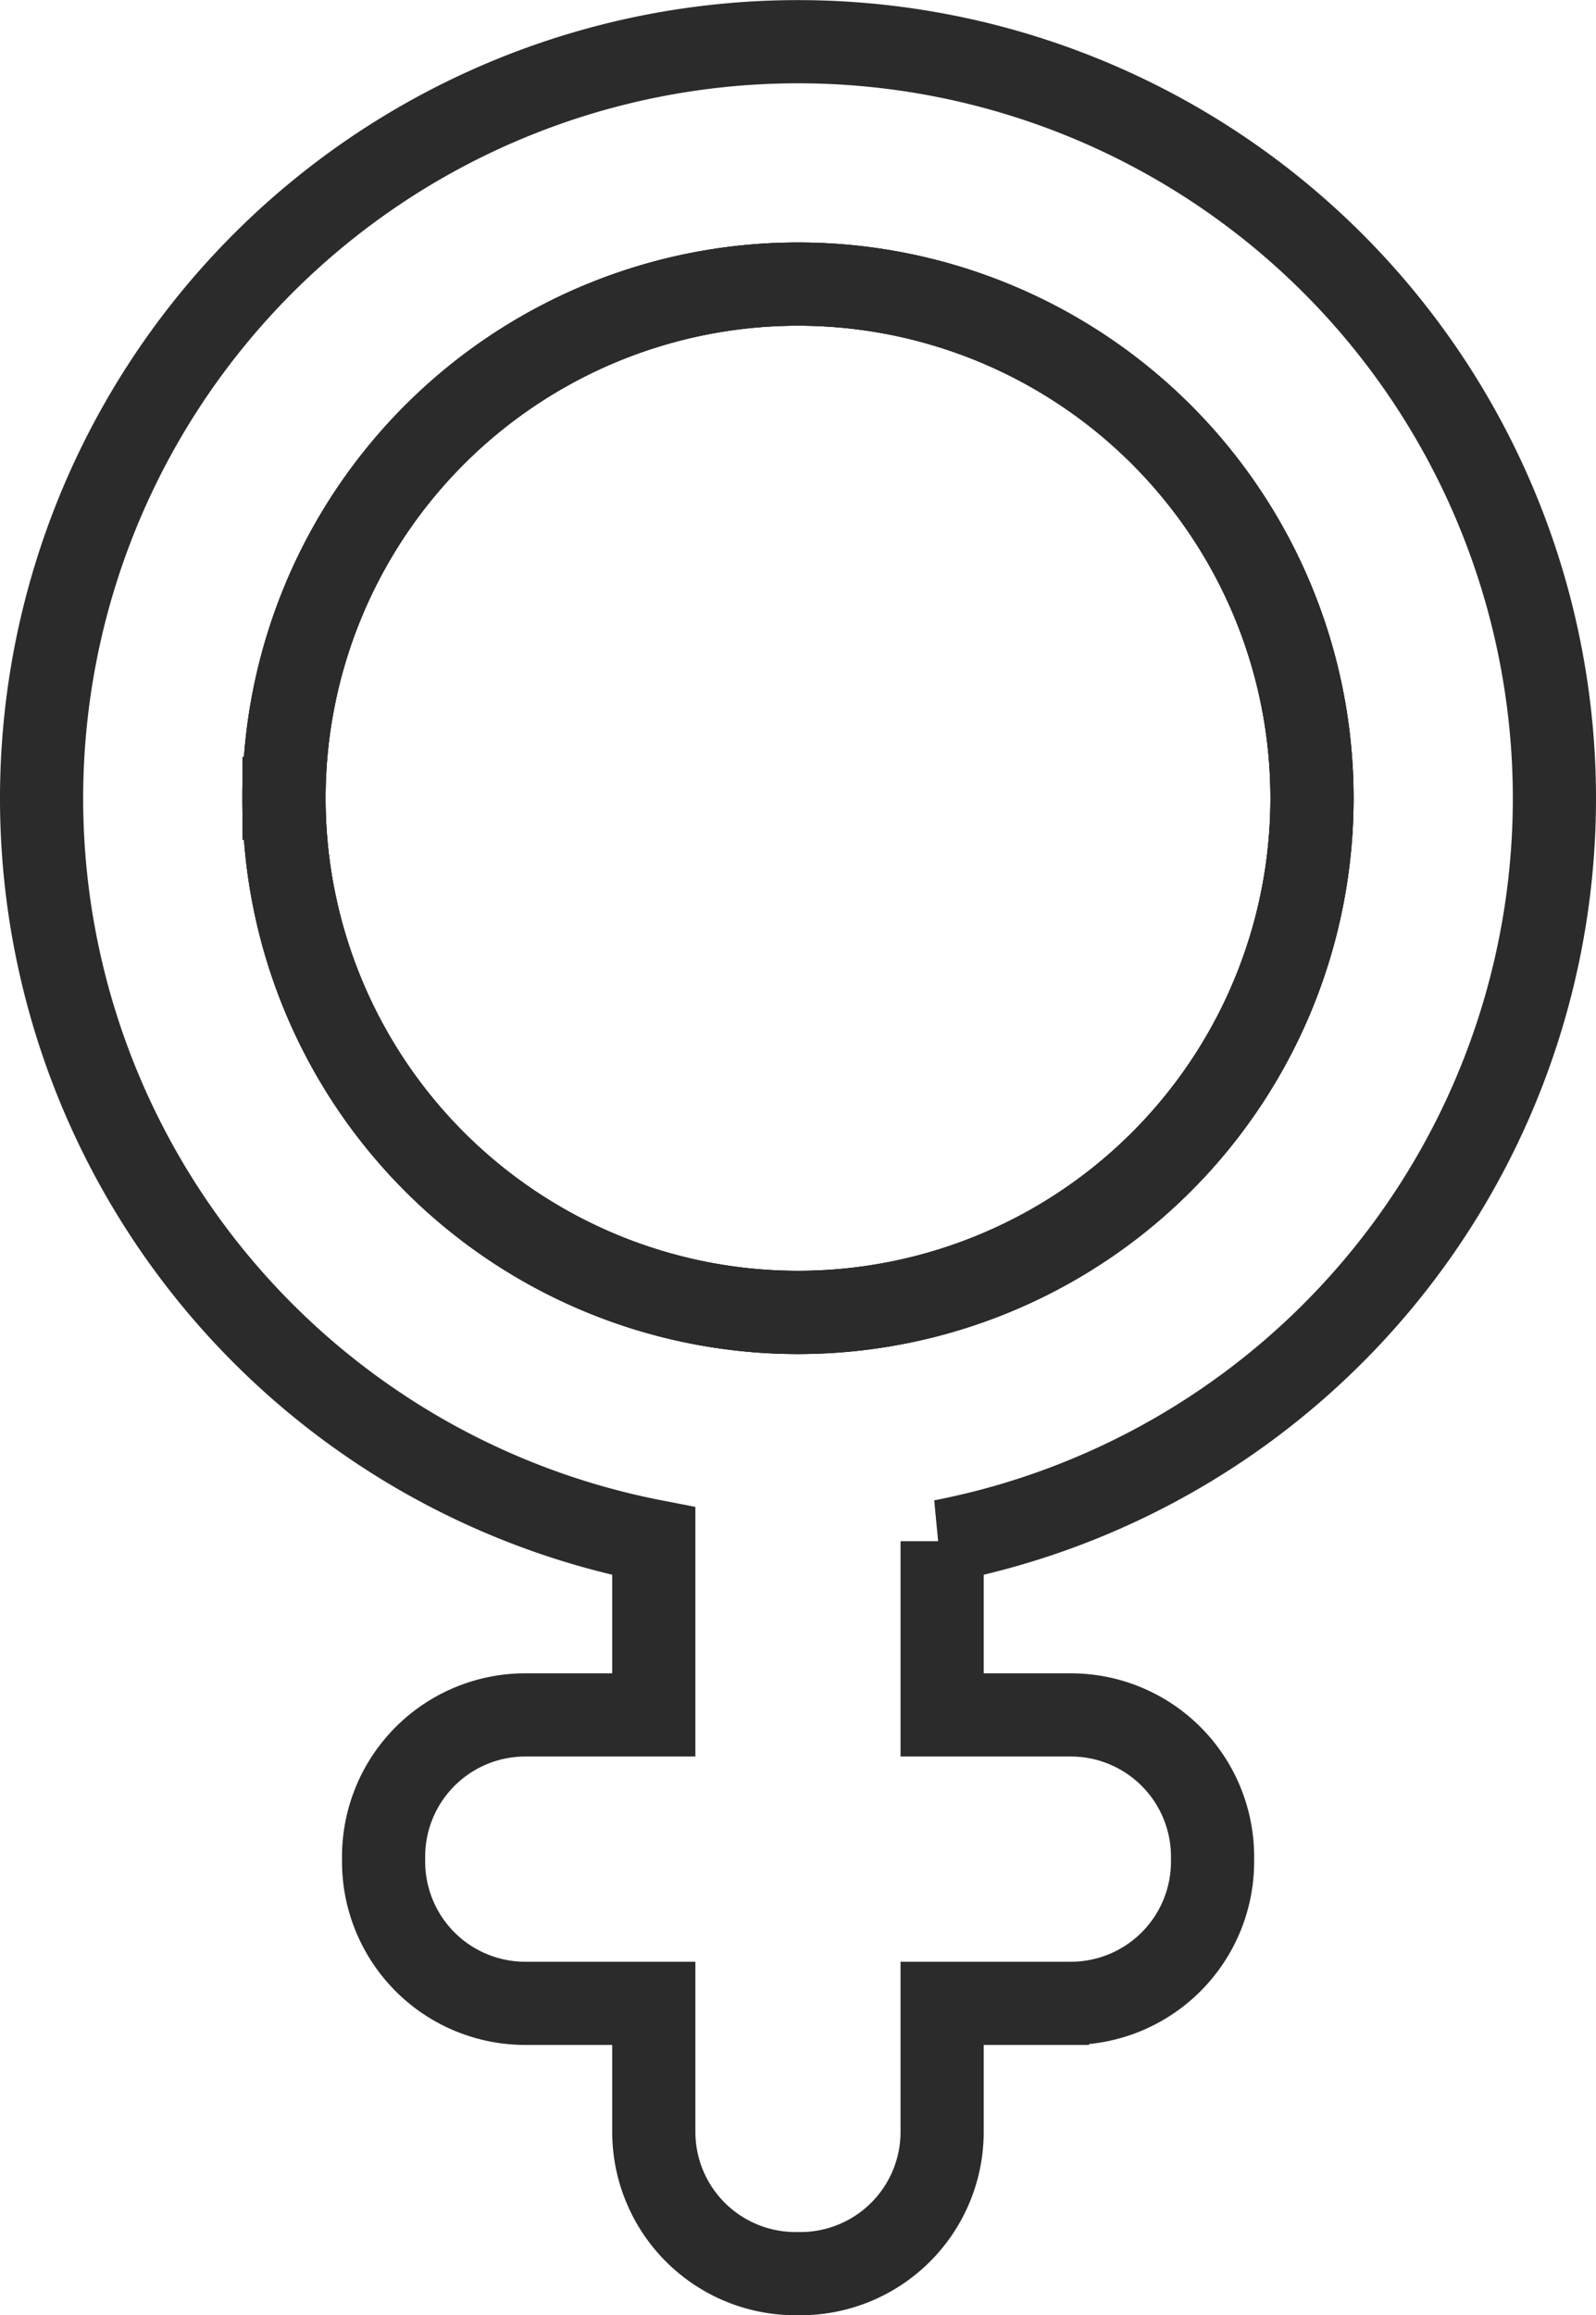 <?xml version="1.0" encoding="UTF-8"?> <svg xmlns="http://www.w3.org/2000/svg" width="43.254" height="62.724" viewBox="0 0 43.254 62.724"><defs><style>.a{isolation:isolate;}.b{fill:none;stroke:#2b2b2b;stroke-miterlimit:10;stroke-width:2.254px;}</style></defs><g class="a" transform="translate(-273.962 -388.57)"><path class="b" d="M311.725,412.4A13.93,13.93,0,1,1,297.8,398.472,13.927,13.927,0,0,1,311.725,412.4Z" transform="translate(-2.206 -2.206)"></path><path class="b" d="M311.725,412.4A13.93,13.93,0,1,1,297.8,398.472,13.927,13.927,0,0,1,311.725,412.4Z" transform="translate(-2.206 -2.206)"></path><path class="b" d="M316.089,410.2a20.5,20.5,0,1,0-24.408,20.124v4.707h-3.494a3.84,3.84,0,0,0-3.829,3.829v.156a3.84,3.84,0,0,0,3.829,3.829h3.494v3.494a3.841,3.841,0,0,0,3.829,3.829h.156a3.84,3.84,0,0,0,3.829-3.829v-3.494h3.5a3.84,3.84,0,0,0,3.829-3.829v-.156a3.84,3.84,0,0,0-3.829-3.829h-3.5v-4.707A20.5,20.5,0,0,0,316.089,410.2Zm-34.43,0a13.93,13.93,0,1,1,13.932,13.928A13.933,13.933,0,0,1,281.659,410.2Z"></path></g></svg> 